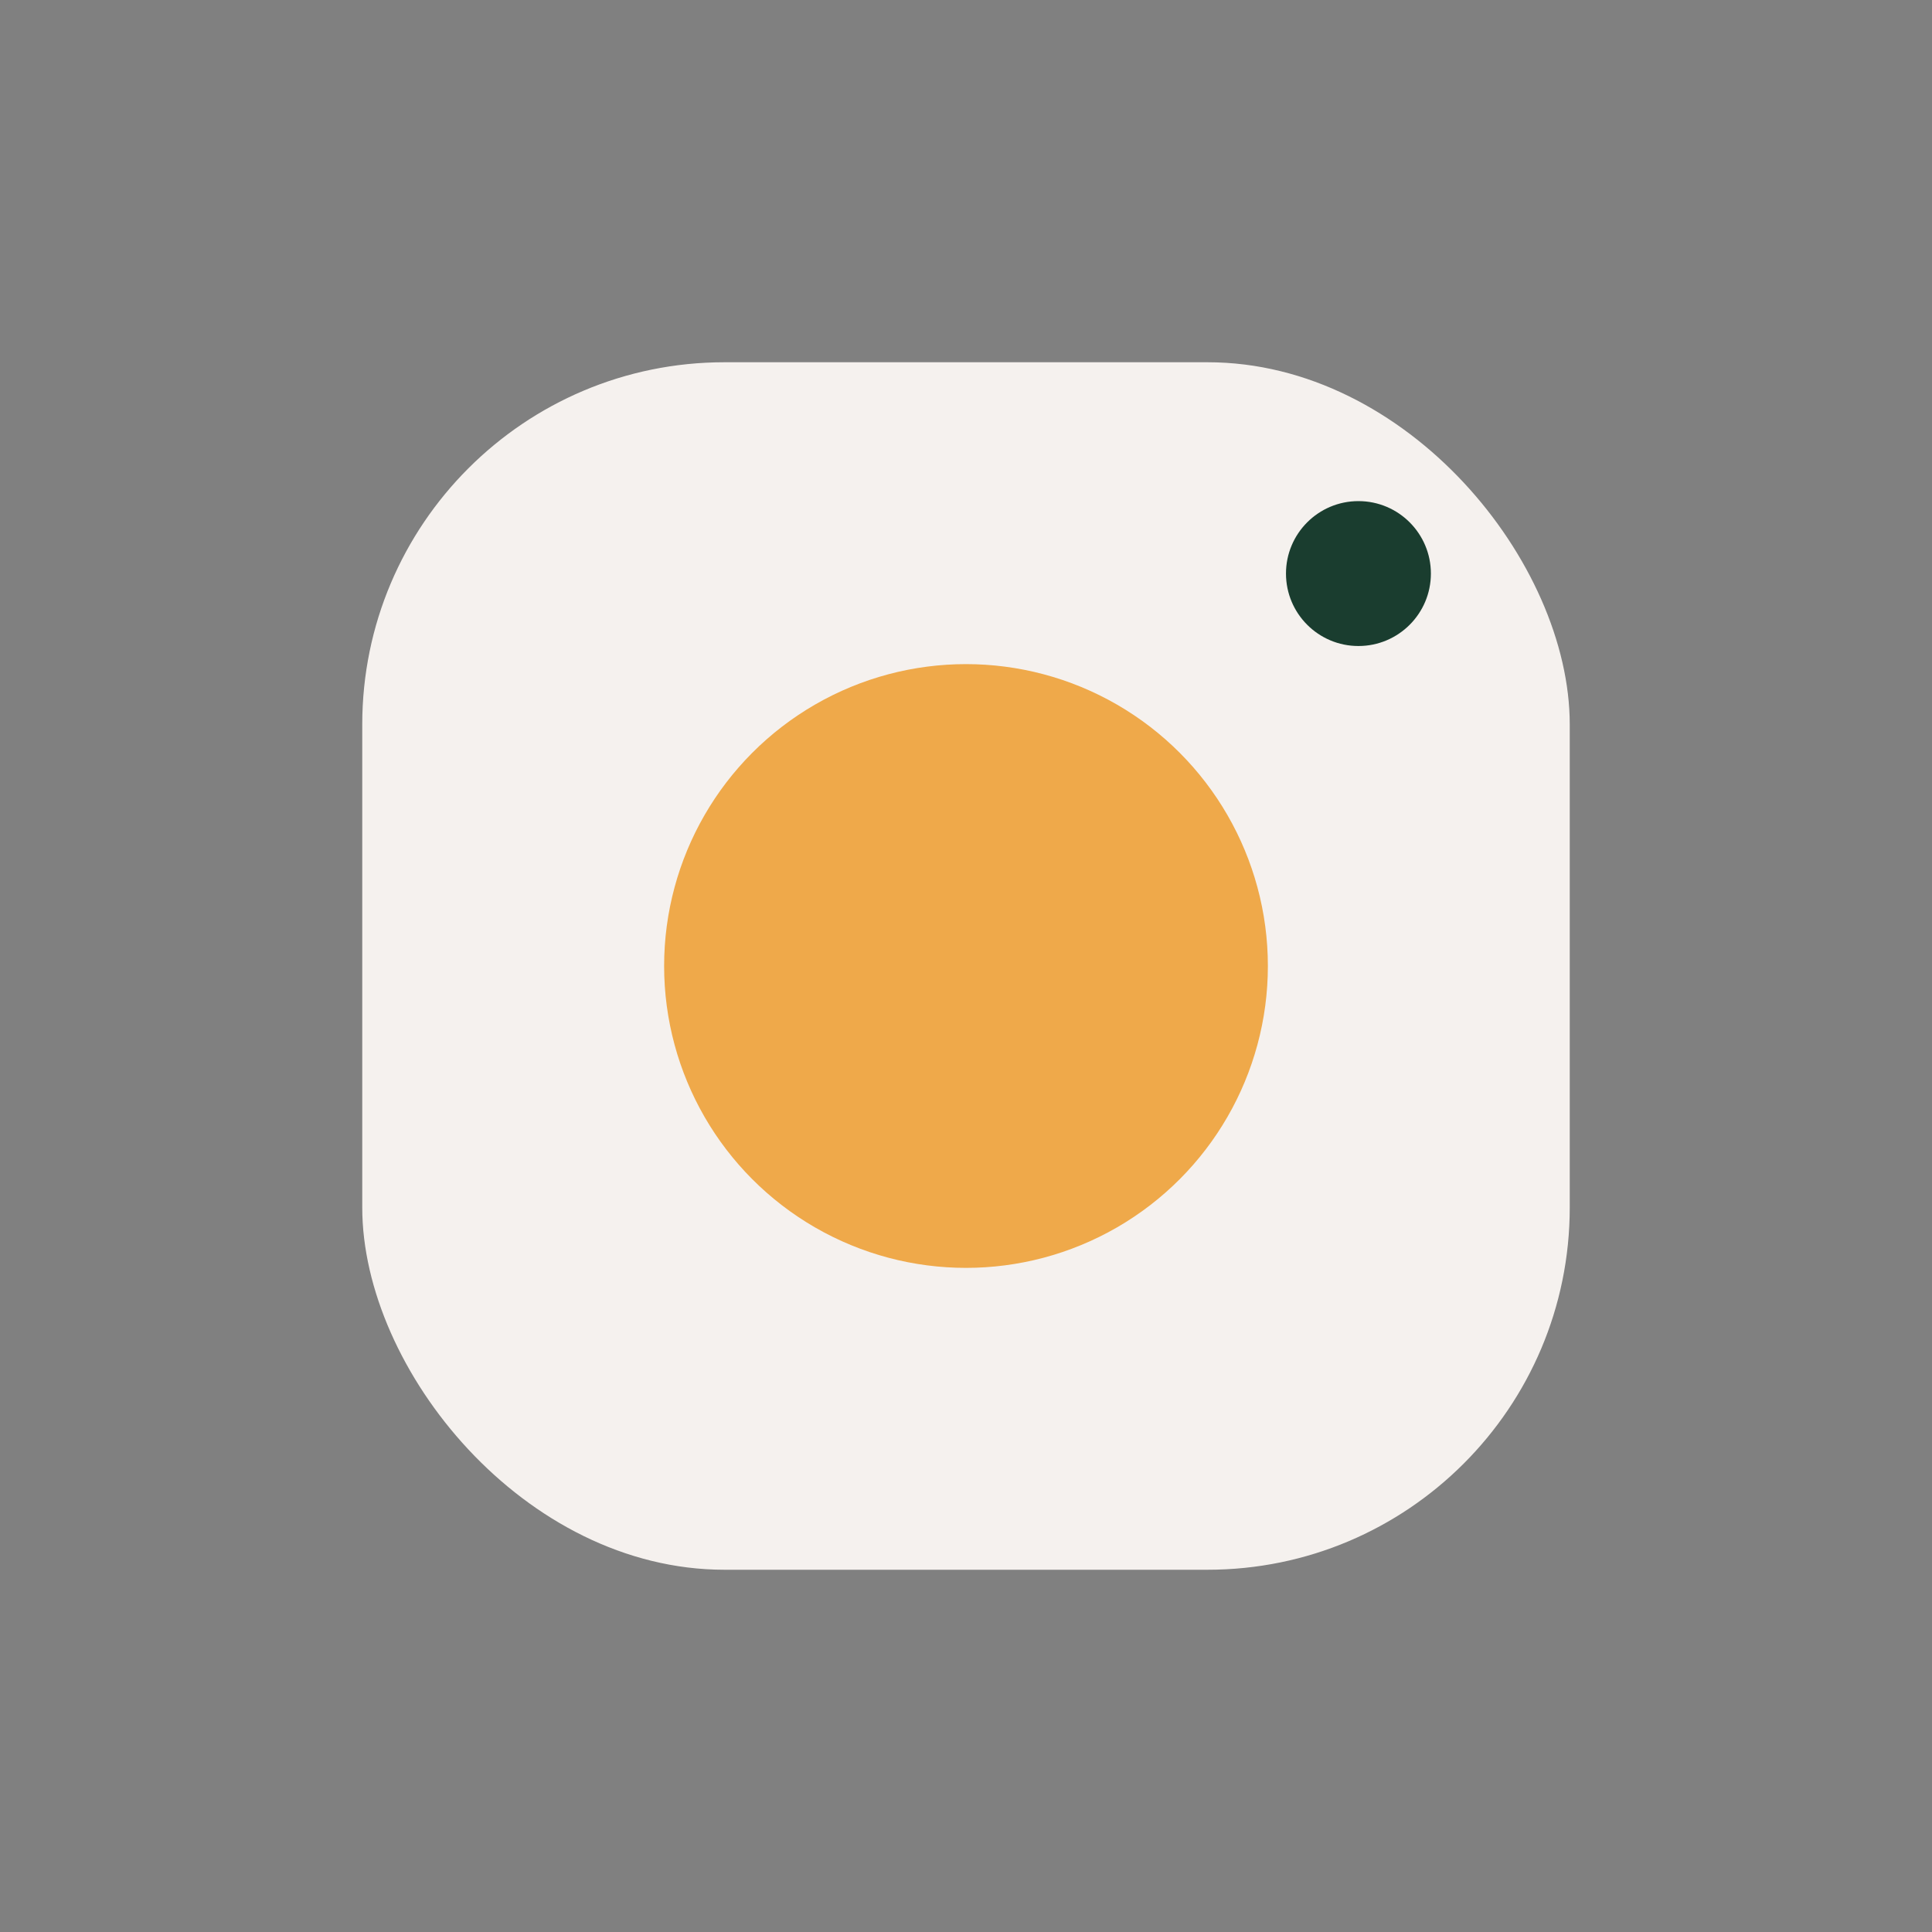<?xml version="1.0" encoding="UTF-8"?>
<svg xmlns="http://www.w3.org/2000/svg" width="32" height="32" viewBox="0 0 32 32"><rect x="0" y="0" width="32" height="32" fill="#808080" stroke="none"/><rect x="6" y="6" width="20" height="20" rx="6" fill="#F5F1EE"/><circle cx="16" cy="16" r="5" fill="#EFA94A"/><circle cx="22.5" cy="9.5" r="1.2" fill="#1A3D2F"/></svg>